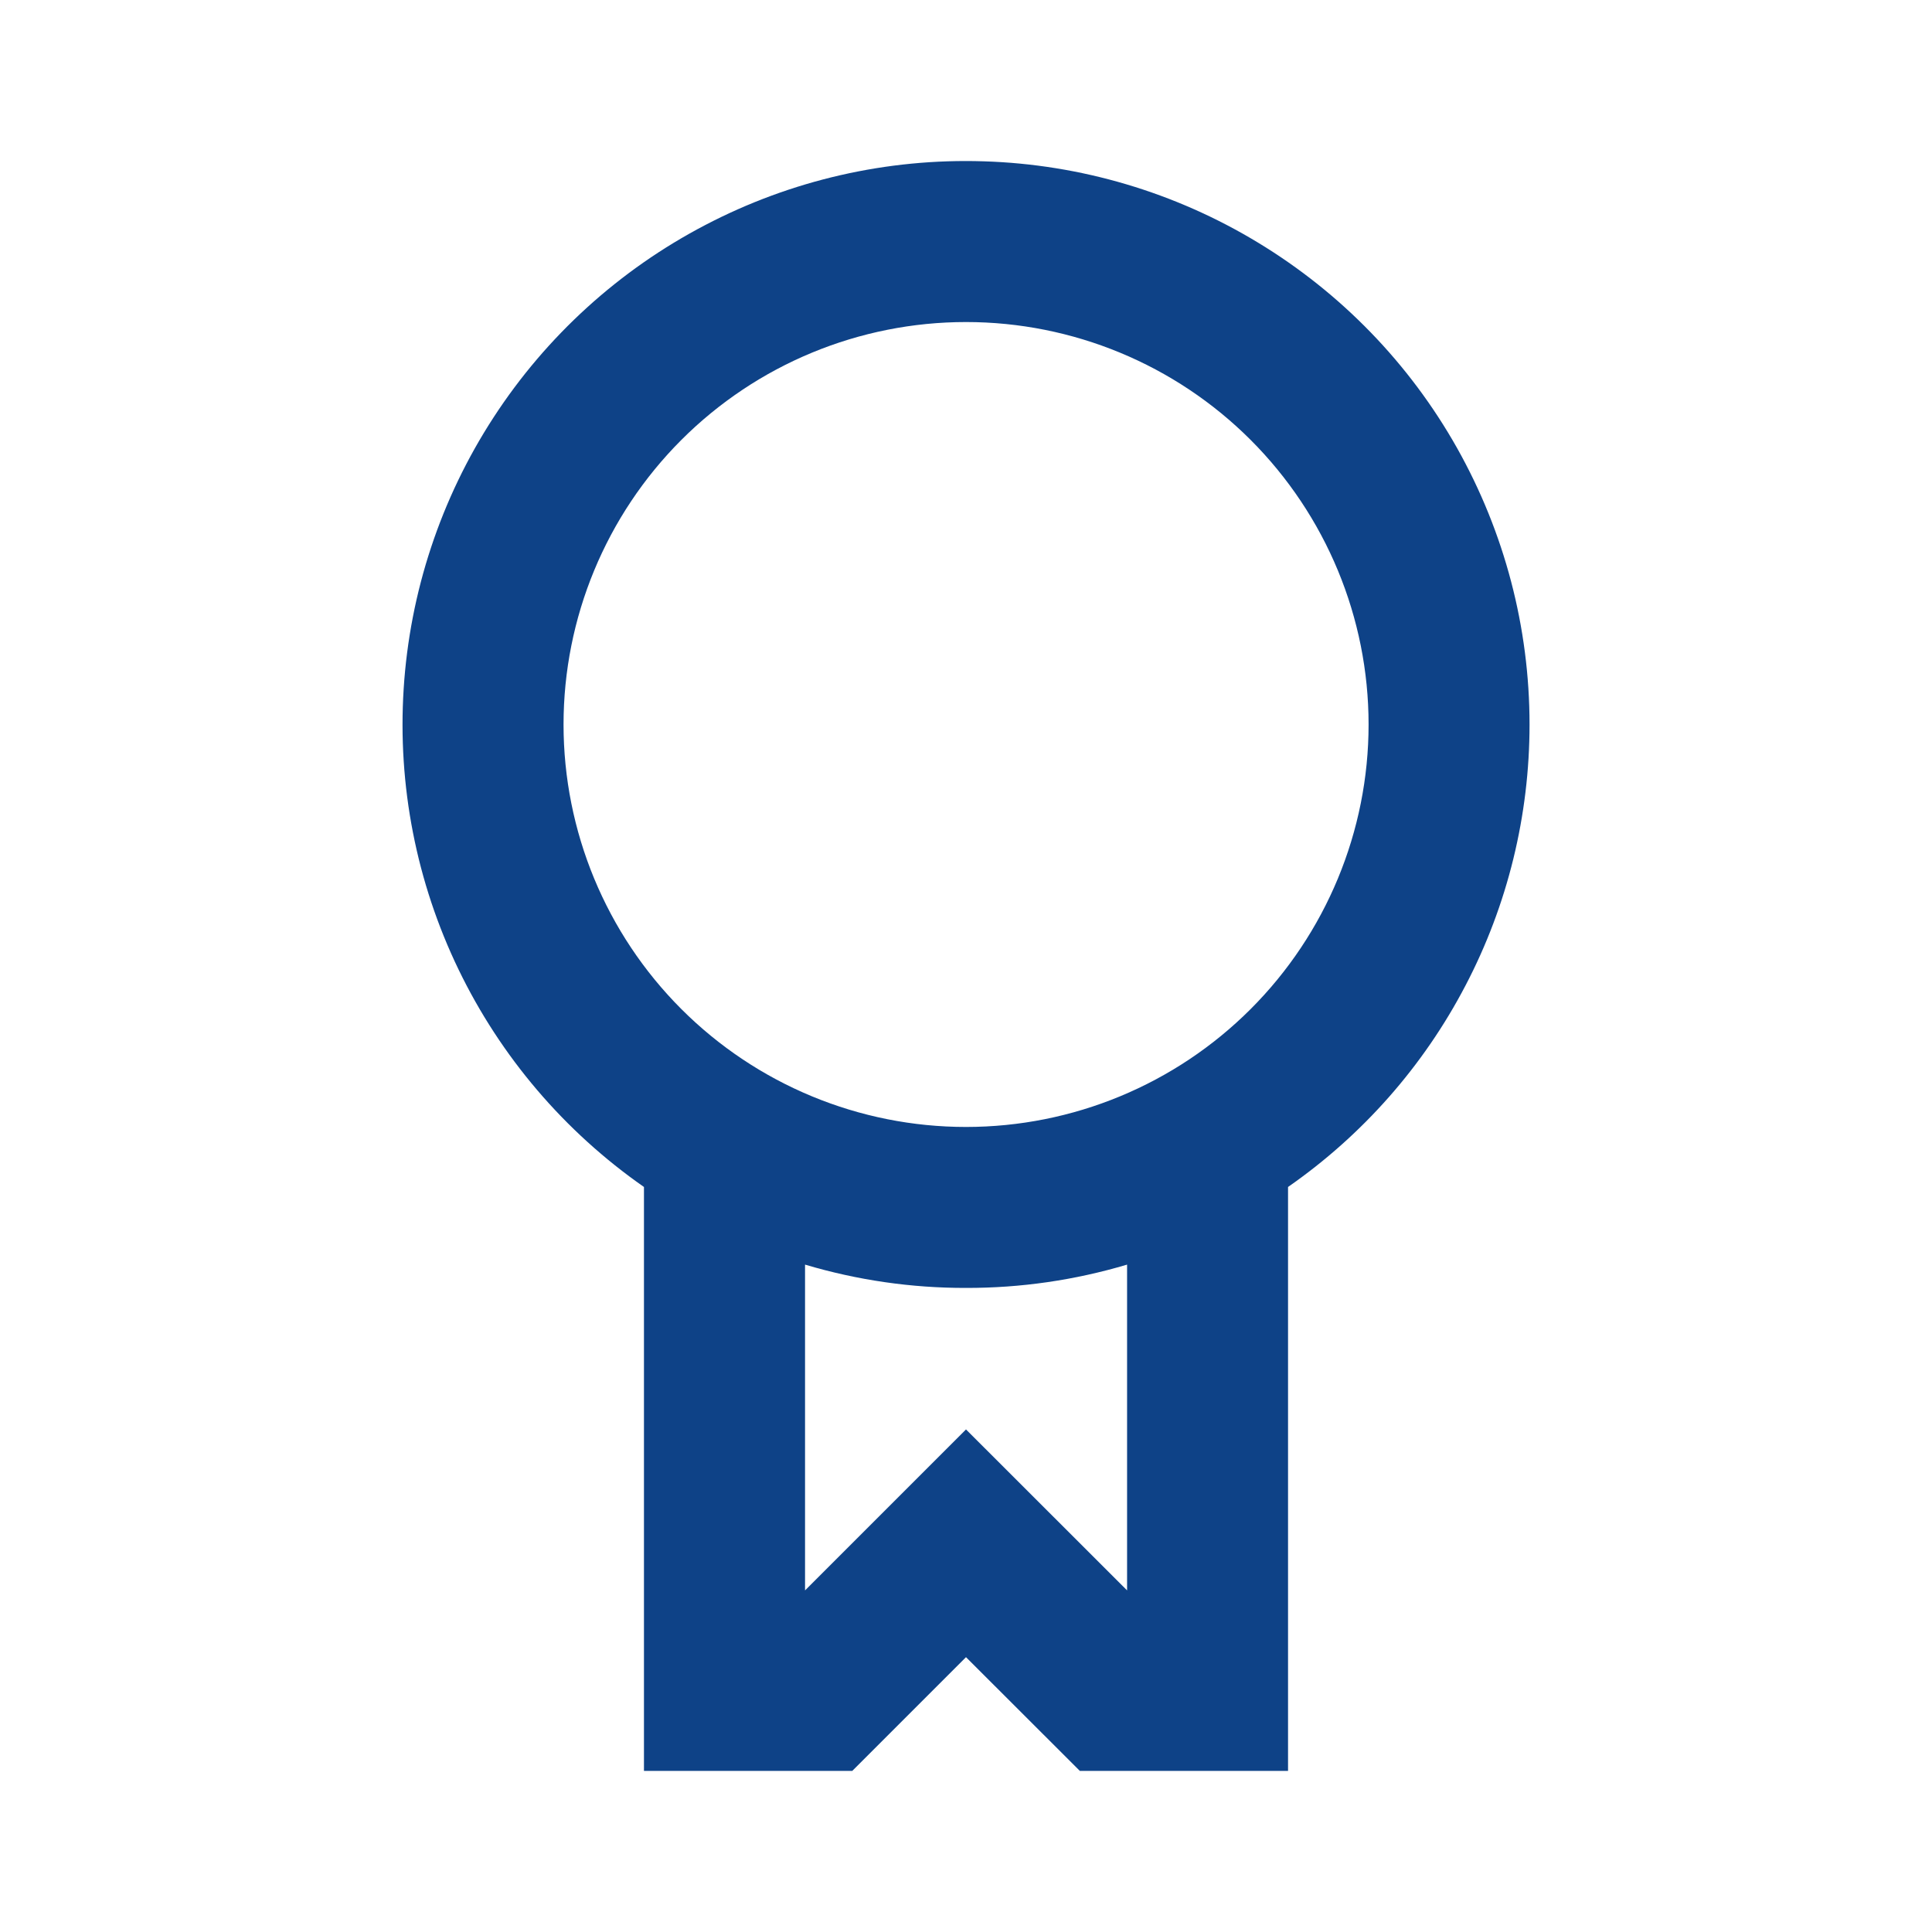 <svg width="16" height="16" viewBox="0 0 16 16" fill="none" xmlns="http://www.w3.org/2000/svg">
<path fill-rule="evenodd" clip-rule="evenodd" d="M12.667 6C12.667 6.752 12.486 7.494 12.137 8.161C11.789 8.828 11.285 9.4 10.667 9.83V14.666H8.943L8 13.724L7.058 14.666H5.333V9.83C4.675 9.371 4.146 8.751 3.797 8.028C3.448 7.305 3.292 6.505 3.343 5.704C3.394 4.903 3.65 4.129 4.088 3.456C4.525 2.784 5.129 2.235 5.84 1.864C6.551 1.492 7.346 1.31 8.148 1.336C8.95 1.361 9.732 1.593 10.418 2.009C11.105 2.425 11.672 3.01 12.066 3.709C12.46 4.409 12.667 5.197 12.667 6ZM11.334 6C11.334 6.884 10.982 7.732 10.357 8.357C9.732 8.982 8.884 9.333 8 9.333C7.116 9.333 6.268 8.982 5.643 8.357C5.018 7.732 4.667 6.884 4.667 6C4.667 5.116 5.018 4.268 5.643 3.643C6.268 3.018 7.116 2.667 8 2.667C8.884 2.667 9.732 3.018 10.357 3.643C10.982 4.268 11.334 5.116 11.334 6ZM6.667 13.171L8 11.838L9.334 13.171V10.473C8.901 10.602 8.452 10.667 8 10.666C7.549 10.667 7.1 10.602 6.667 10.473V13.171Z" fill="#0E4287"/>
</svg>
